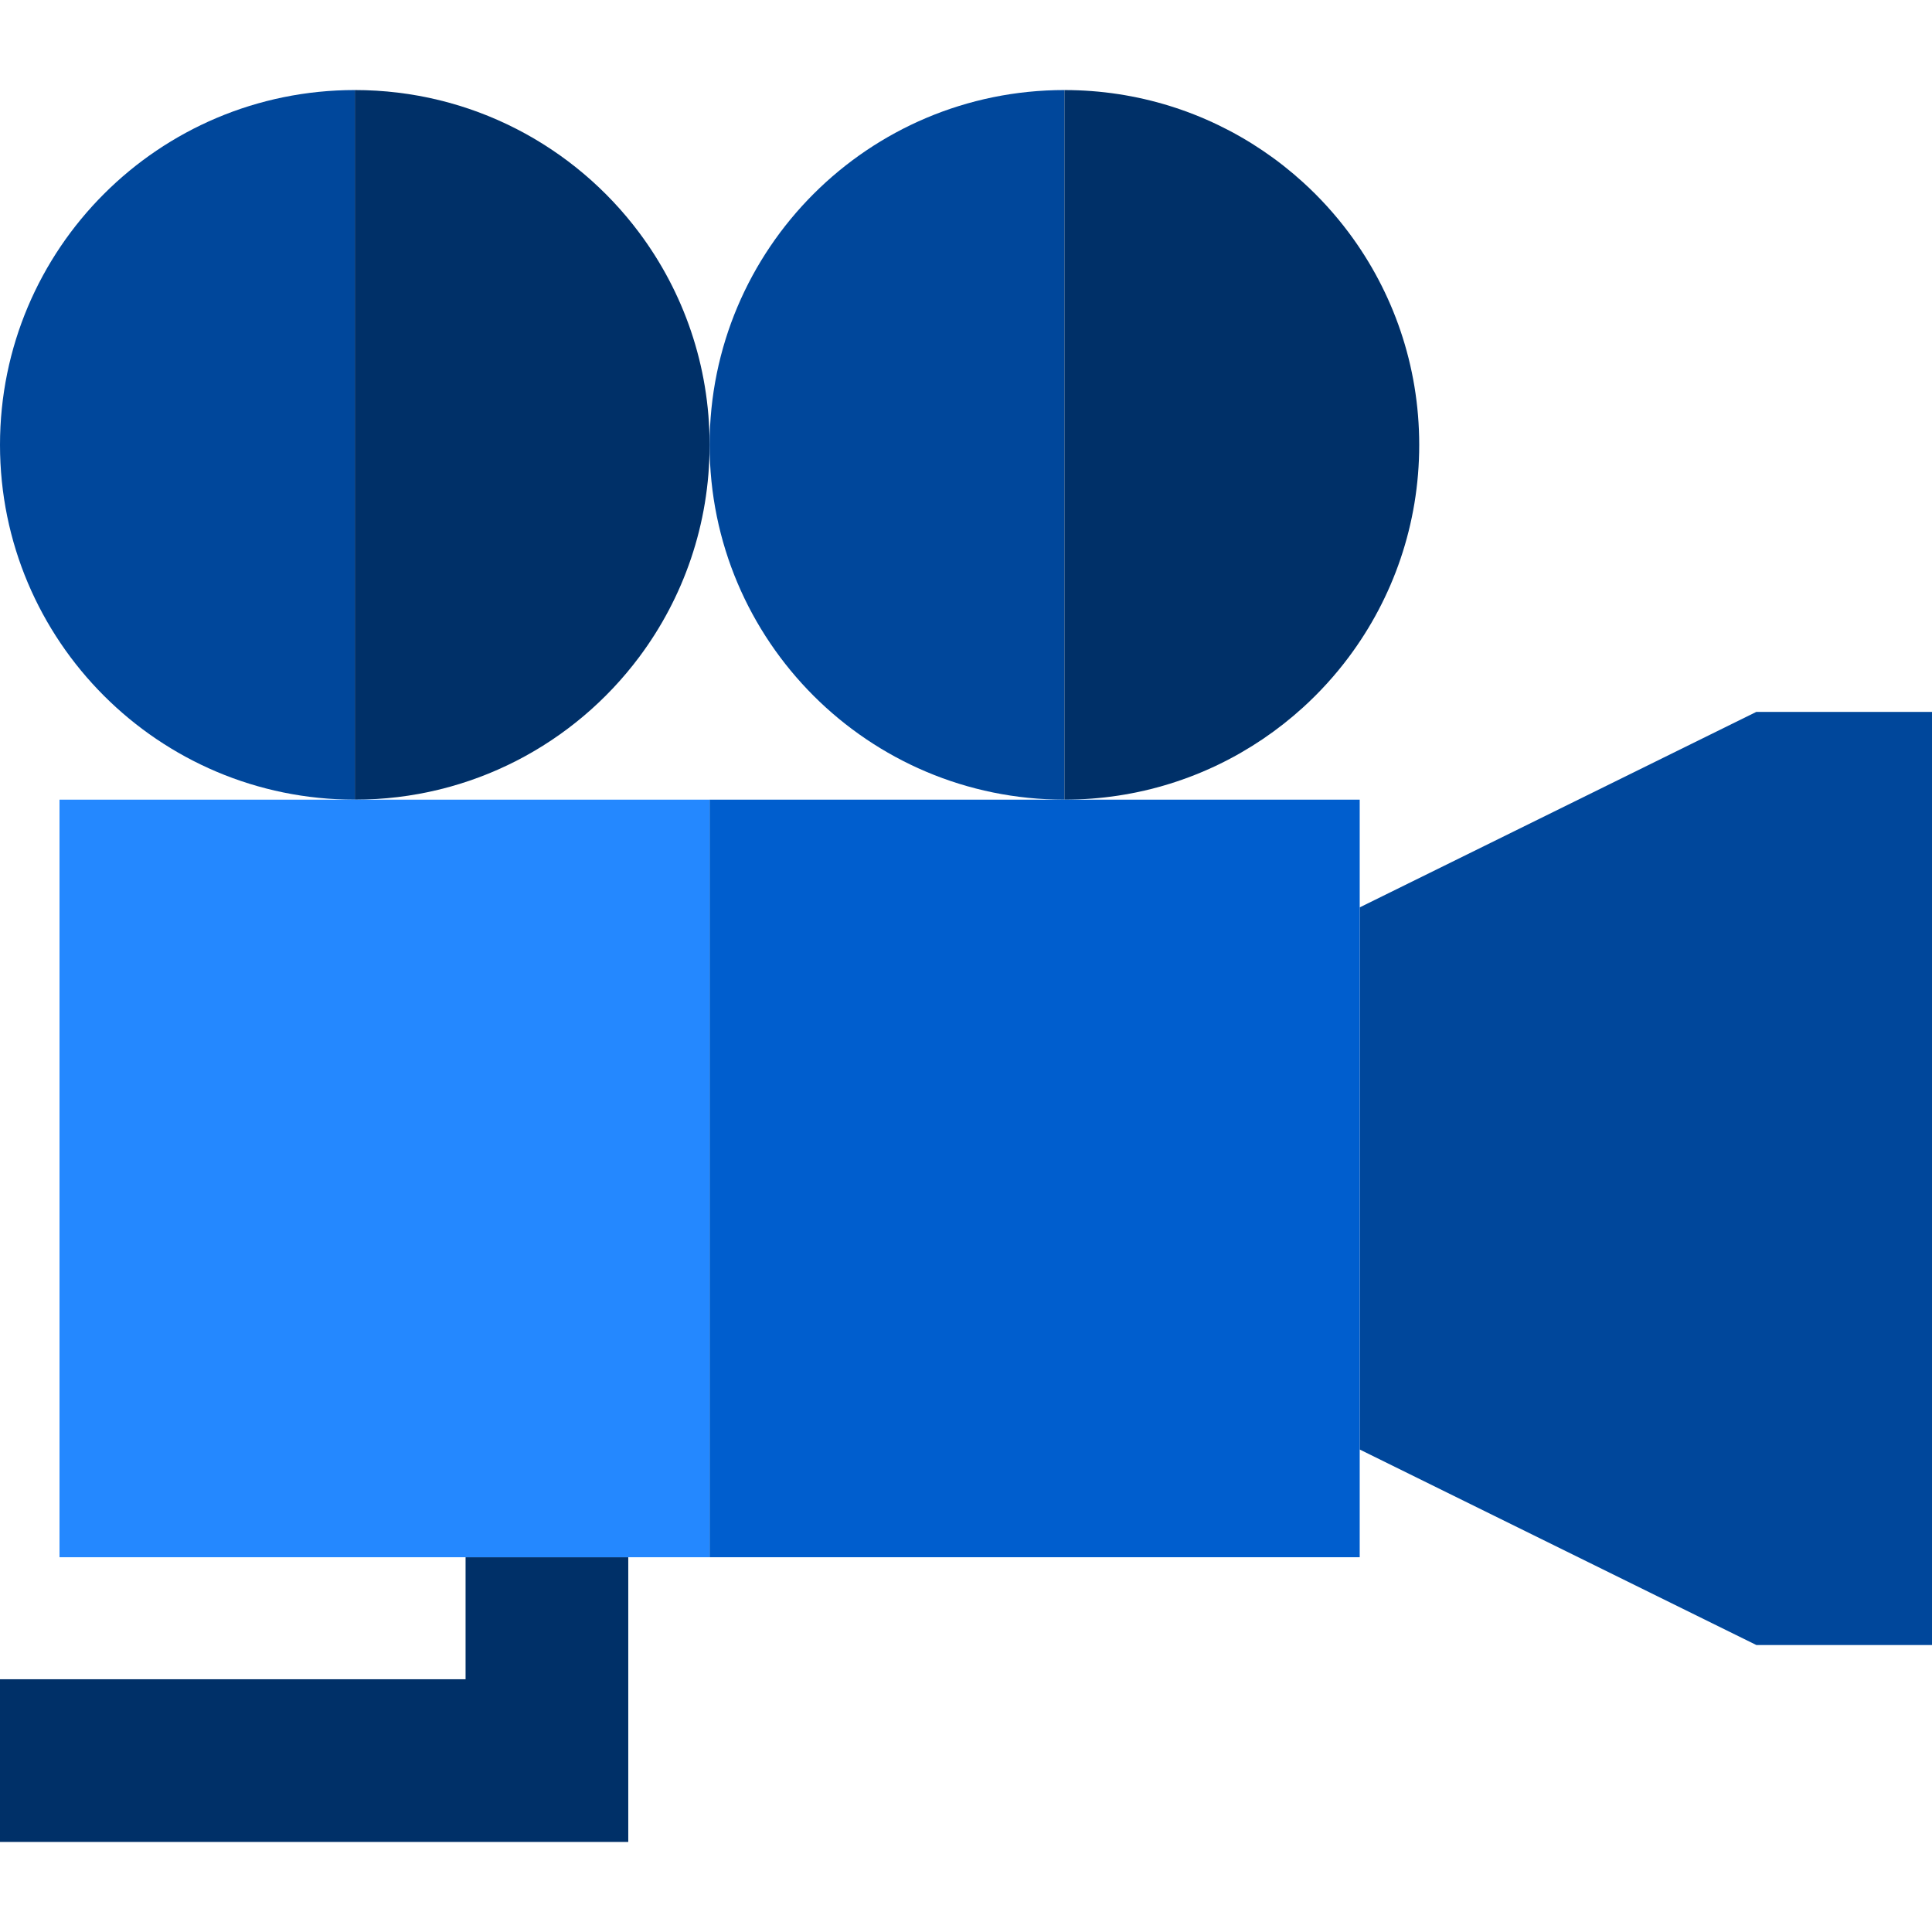 <?xml version="1.0" encoding="iso-8859-1"?>
<!-- Uploaded to: SVG Repo, www.svgrepo.com, Generator: SVG Repo Mixer Tools -->
<svg version="1.1" id="Layer_1" xmlns="http://www.w3.org/2000/svg" xmlns:xlink="http://www.w3.org/1999/xlink" 
	 viewBox="0 0 475 475" xml:space="preserve">
<g>
	<path style="fill:#00479B;" d="M87.232,196.604V22.139C39.055,22.139,0,61.195,0,109.372C0,157.549,39.055,196.604,87.232,196.604z
		"/>
	<path style="fill:#003068;" d="M87.232,196.604c28.605,0,53.994-13.768,69.902-35.04c10.884-14.554,17.33-32.621,17.33-52.193
		s-6.446-37.638-17.33-52.192c-15.908-21.271-41.297-35.04-69.902-35.04V196.604z"/>
	<path style="fill:#00479B;" d="M261.697,22.139c9.033,0,17.746,1.373,25.94,3.922C279.443,23.512,270.73,22.139,261.697,22.139z"/>
	<path style="fill:#00479B;" d="M261.697,196.604c9.033,0,17.746-1.373,25.94-3.922C279.443,195.231,270.73,196.604,261.697,196.604
		z"/>
	<path style="fill:#00479B;" d="M261.697,196.604V22.139c-48.177,0-87.232,39.055-87.232,87.232
		C174.465,157.549,213.52,196.604,261.697,196.604z"/>
	<path style="fill:#00479B;" d="M287.637,26.061c4.097,1.274,8.065,2.843,11.878,4.68C295.702,28.904,291.734,27.336,287.637,26.061
		z"/>
	<path style="fill:#00479B;" d="M299.516,188.002c-3.813,1.838-7.781,3.406-11.878,4.68
		C291.734,191.408,295.702,189.839,299.516,188.002z"/>
	<path style="fill:#003068;" d="M261.697,196.604c9.033,0,17.746-1.373,25.94-3.922c4.097-1.274,8.065-2.843,11.878-4.68
		c7.627-3.675,14.638-8.427,20.834-14.059c1.033-0.939,2.043-1.902,3.03-2.888s1.95-1.997,2.888-3.029
		c1.877-2.065,3.657-4.221,5.331-6.461c10.885-14.554,17.33-32.621,17.33-52.193s-6.446-37.638-17.33-52.192
		c-1.674-2.239-3.454-4.395-5.331-6.461c-0.939-1.033-1.902-2.043-2.888-3.03c-0.987-0.987-1.997-1.95-3.03-2.888
		c-6.197-5.632-13.207-10.384-20.834-14.059c-3.813-1.838-7.781-3.406-11.878-4.68c-8.195-2.549-16.907-3.922-25.94-3.922V196.604z"
		/>
	<polygon style="fill:#003068;" points="114.465,412.861 0,412.861 0,452.861 154.465,452.861 154.465,382.861 114.465,382.861 	"/>
	<polygon style="fill:#00479B;" points="431.813,175.023 334.298,223.089 334.298,356.376 431.813,404.442 475,404.442 475,175.023 
			"/>
	<rect x="14.631" y="196.604" style="fill:#2488FF;" width="159.833" height="186.257"/>
	<rect x="174.464" y="196.604" style="fill:#005ECE;" width="159.833" height="186.257"/>
</g>
</svg>